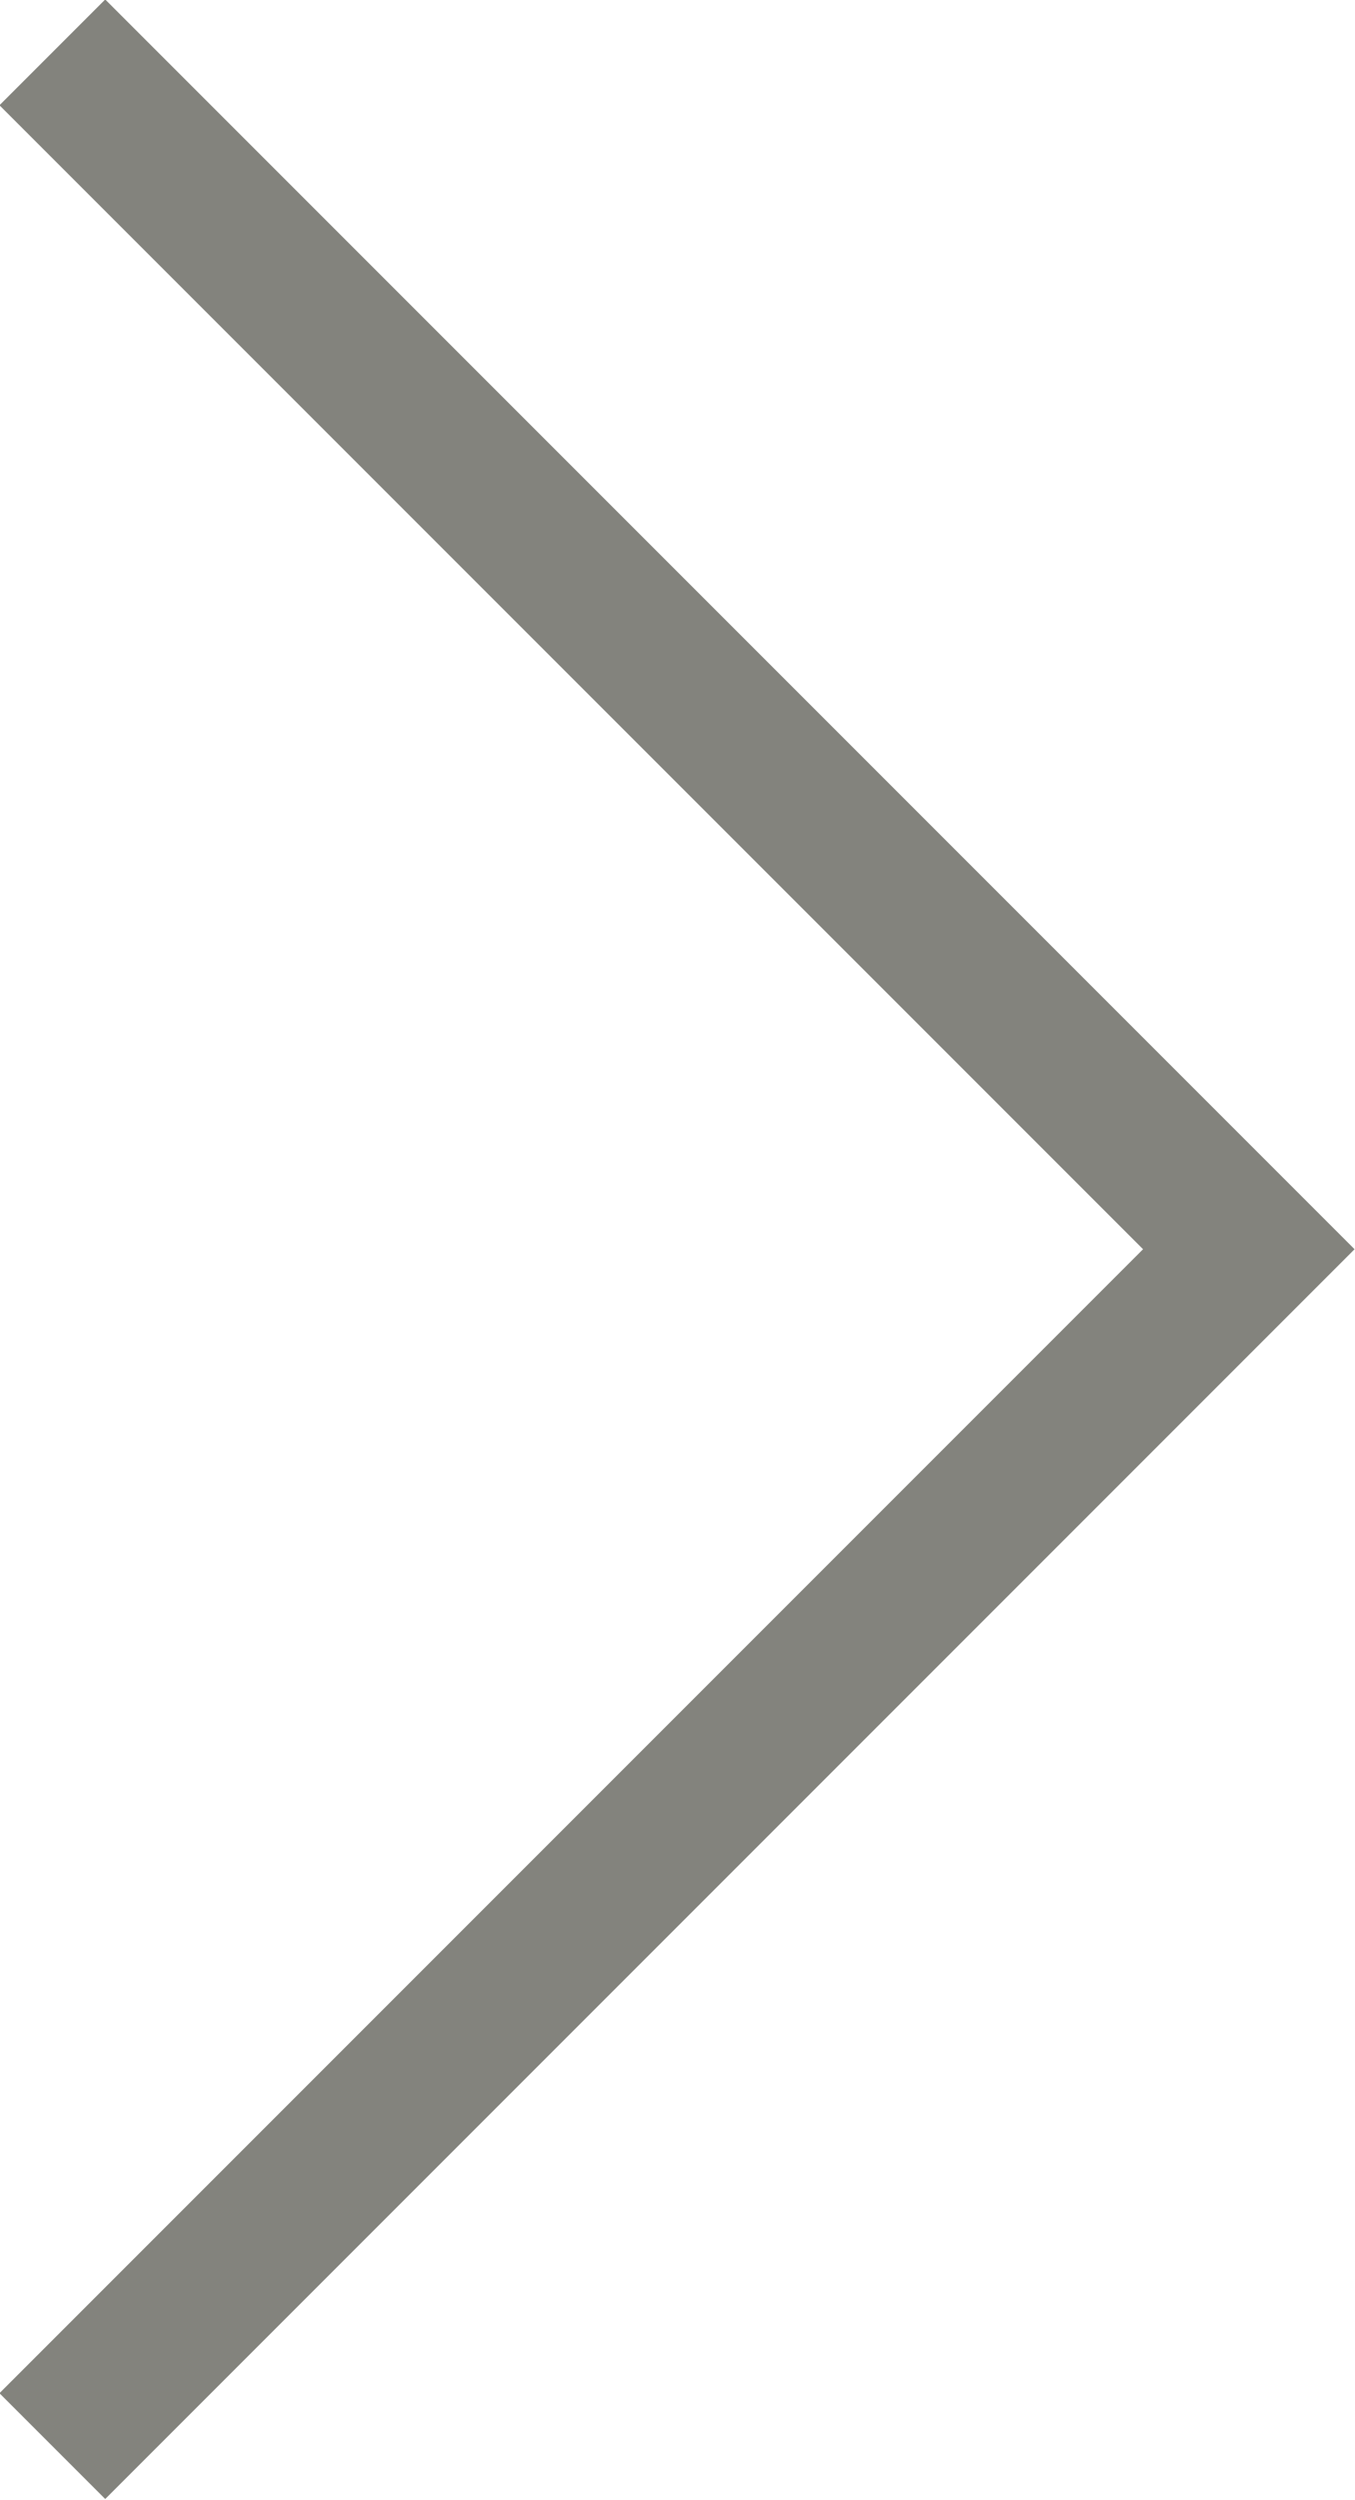 <?xml version="1.0" encoding="UTF-8"?><svg id="_レイヤー_2" xmlns="http://www.w3.org/2000/svg" viewBox="0 0 9.06 16.71"><defs><style>.icon-arrow-right{fill:none;stroke:#83837d;}</style></defs><g id="_レイヤー_1-2"><path class="icon-arrow-right" d="M.35,16.35l8-8L.35.35"/></g></svg>